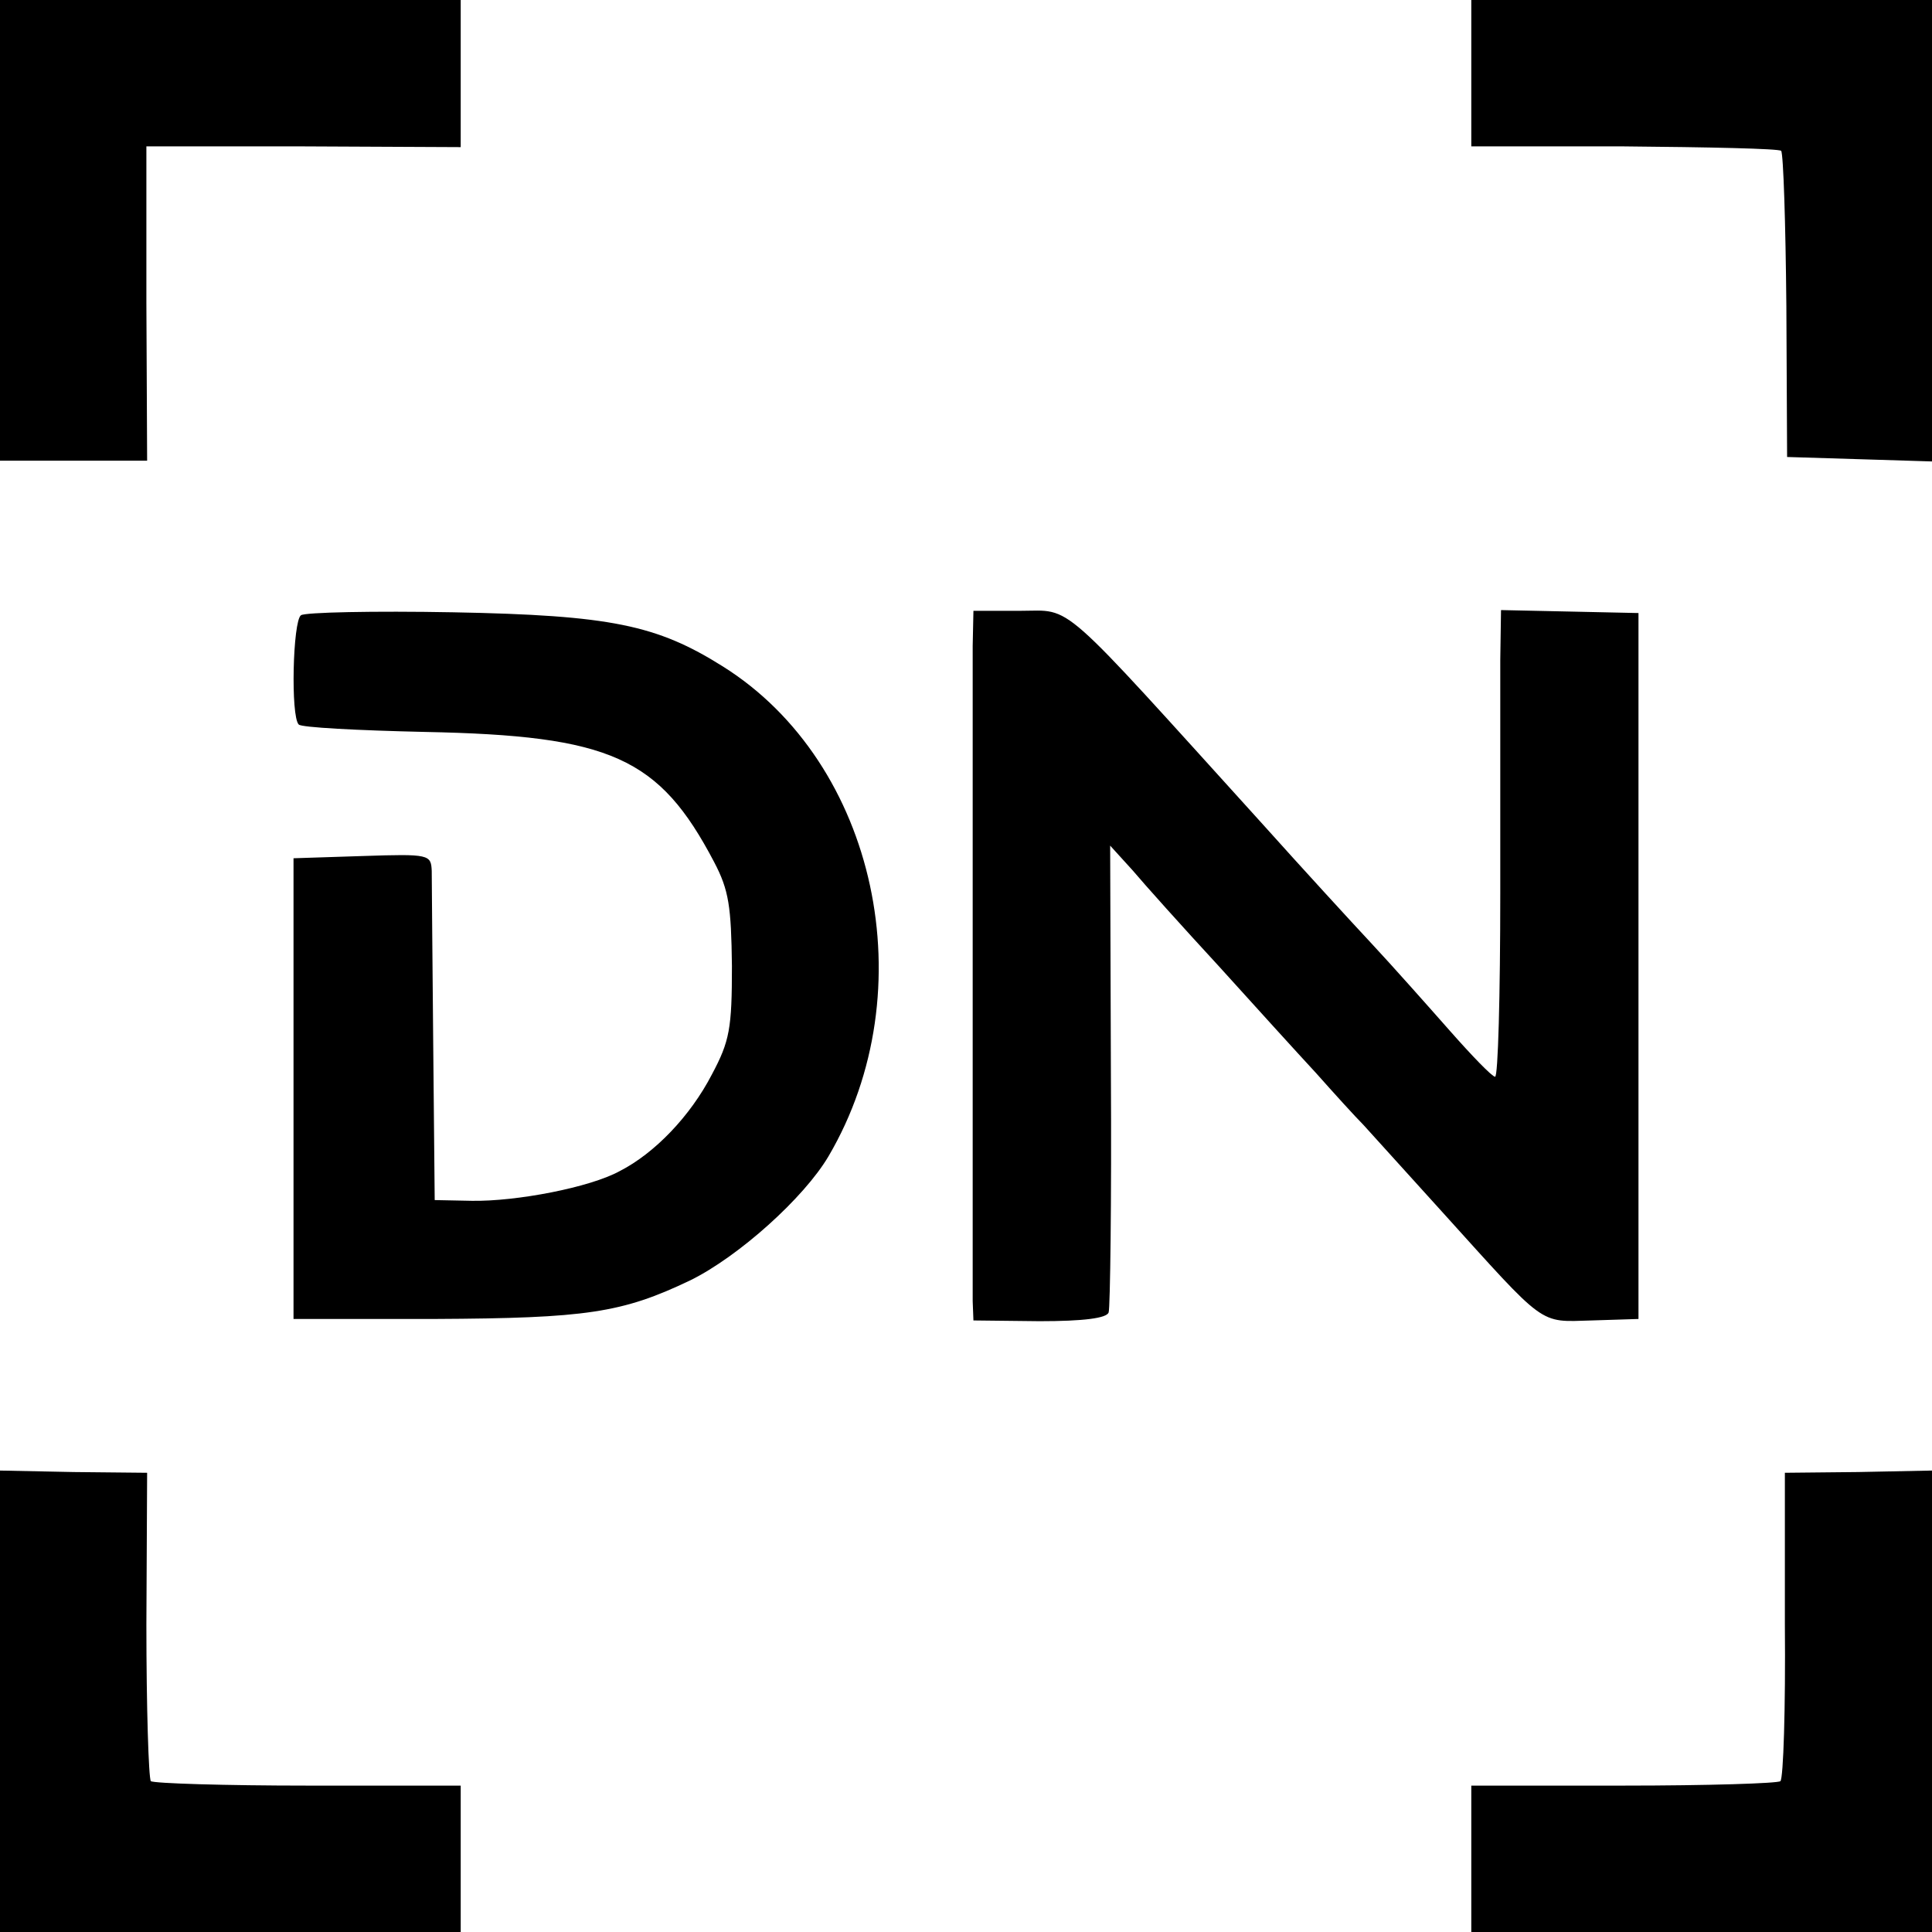 <svg version="1" xmlns="http://www.w3.org/2000/svg" width="346.667" height="346.667" viewBox="0 0 260 260"><path d="M0 31v31h19.8l-.1-21.2V19.7h21.1l21.2.1V0H0v31zM198 9.8v9.9h20.5c11.4.1 20.9.3 21.2.6.3.4.6 9.8.7 20.9l.1 20.3 9.8.3 9.7.3V0h-62v9.8zM40.5 82.8c-1.1.8-1.4 13.6-.3 14.7.3.4 8 .8 17 1 25 .5 31.5 3.4 38.9 17.5 2 3.8 2.3 6 2.4 14 0 8.4-.3 10.1-2.7 14.6-2.9 5.6-7.7 10.6-12.4 13-4 2.2-13.9 4.1-19.9 4l-5-.1-.2-21c-.1-11.6-.2-22-.2-23.3-.1-2.2-.3-2.3-9.3-2l-9.3.3v62h19c20.4-.1 25.2-.8 34.4-5.2 6.5-3.2 15.3-11.1 18.6-16.7 13.1-22.3 6.5-52.9-14.2-65.9-8.9-5.6-15.1-6.9-36.3-7.3-10.7-.2-20 0-20.5.4zM130.9 86.9v88.2l.1 2.6 8.9.1c5.9 0 9.1-.4 9.3-1.2.2-.6.4-15 .3-32l-.1-30.8 3 3.3c1.6 1.9 6.8 7.7 11.6 12.9 4.7 5.2 10.6 11.7 13.1 14.4 2.4 2.7 5.3 5.9 6.4 7 1.1 1.2 5.8 6.4 10.5 11.6 14.2 15.7 13 14.9 20.2 14.7l6.3-.2v-95l-9.2-.2-9.3-.2-.1 6.7v31.4c0 13.7-.3 24.8-.7 24.7-.4 0-3.1-2.8-6.1-6.2-3-3.4-7.7-8.7-10.5-11.7s-9.4-10.2-14.6-16c-28-30.9-25.5-28.8-32.7-28.8H131l-.1 4.7zM0 229v31h62V240.3H41.5c-11.3 0-20.8-.3-21.2-.6-.3-.4-.6-9.9-.6-21.1l.1-20.4-9.9-.1-9.9-.2V229zM240.2 218.6c.1 11.3-.2 20.7-.6 21.1-.3.3-9.8.6-21.1.6H198V260h62v-62.1l-9.9.2-9.9.1v20.4z"/></svg>